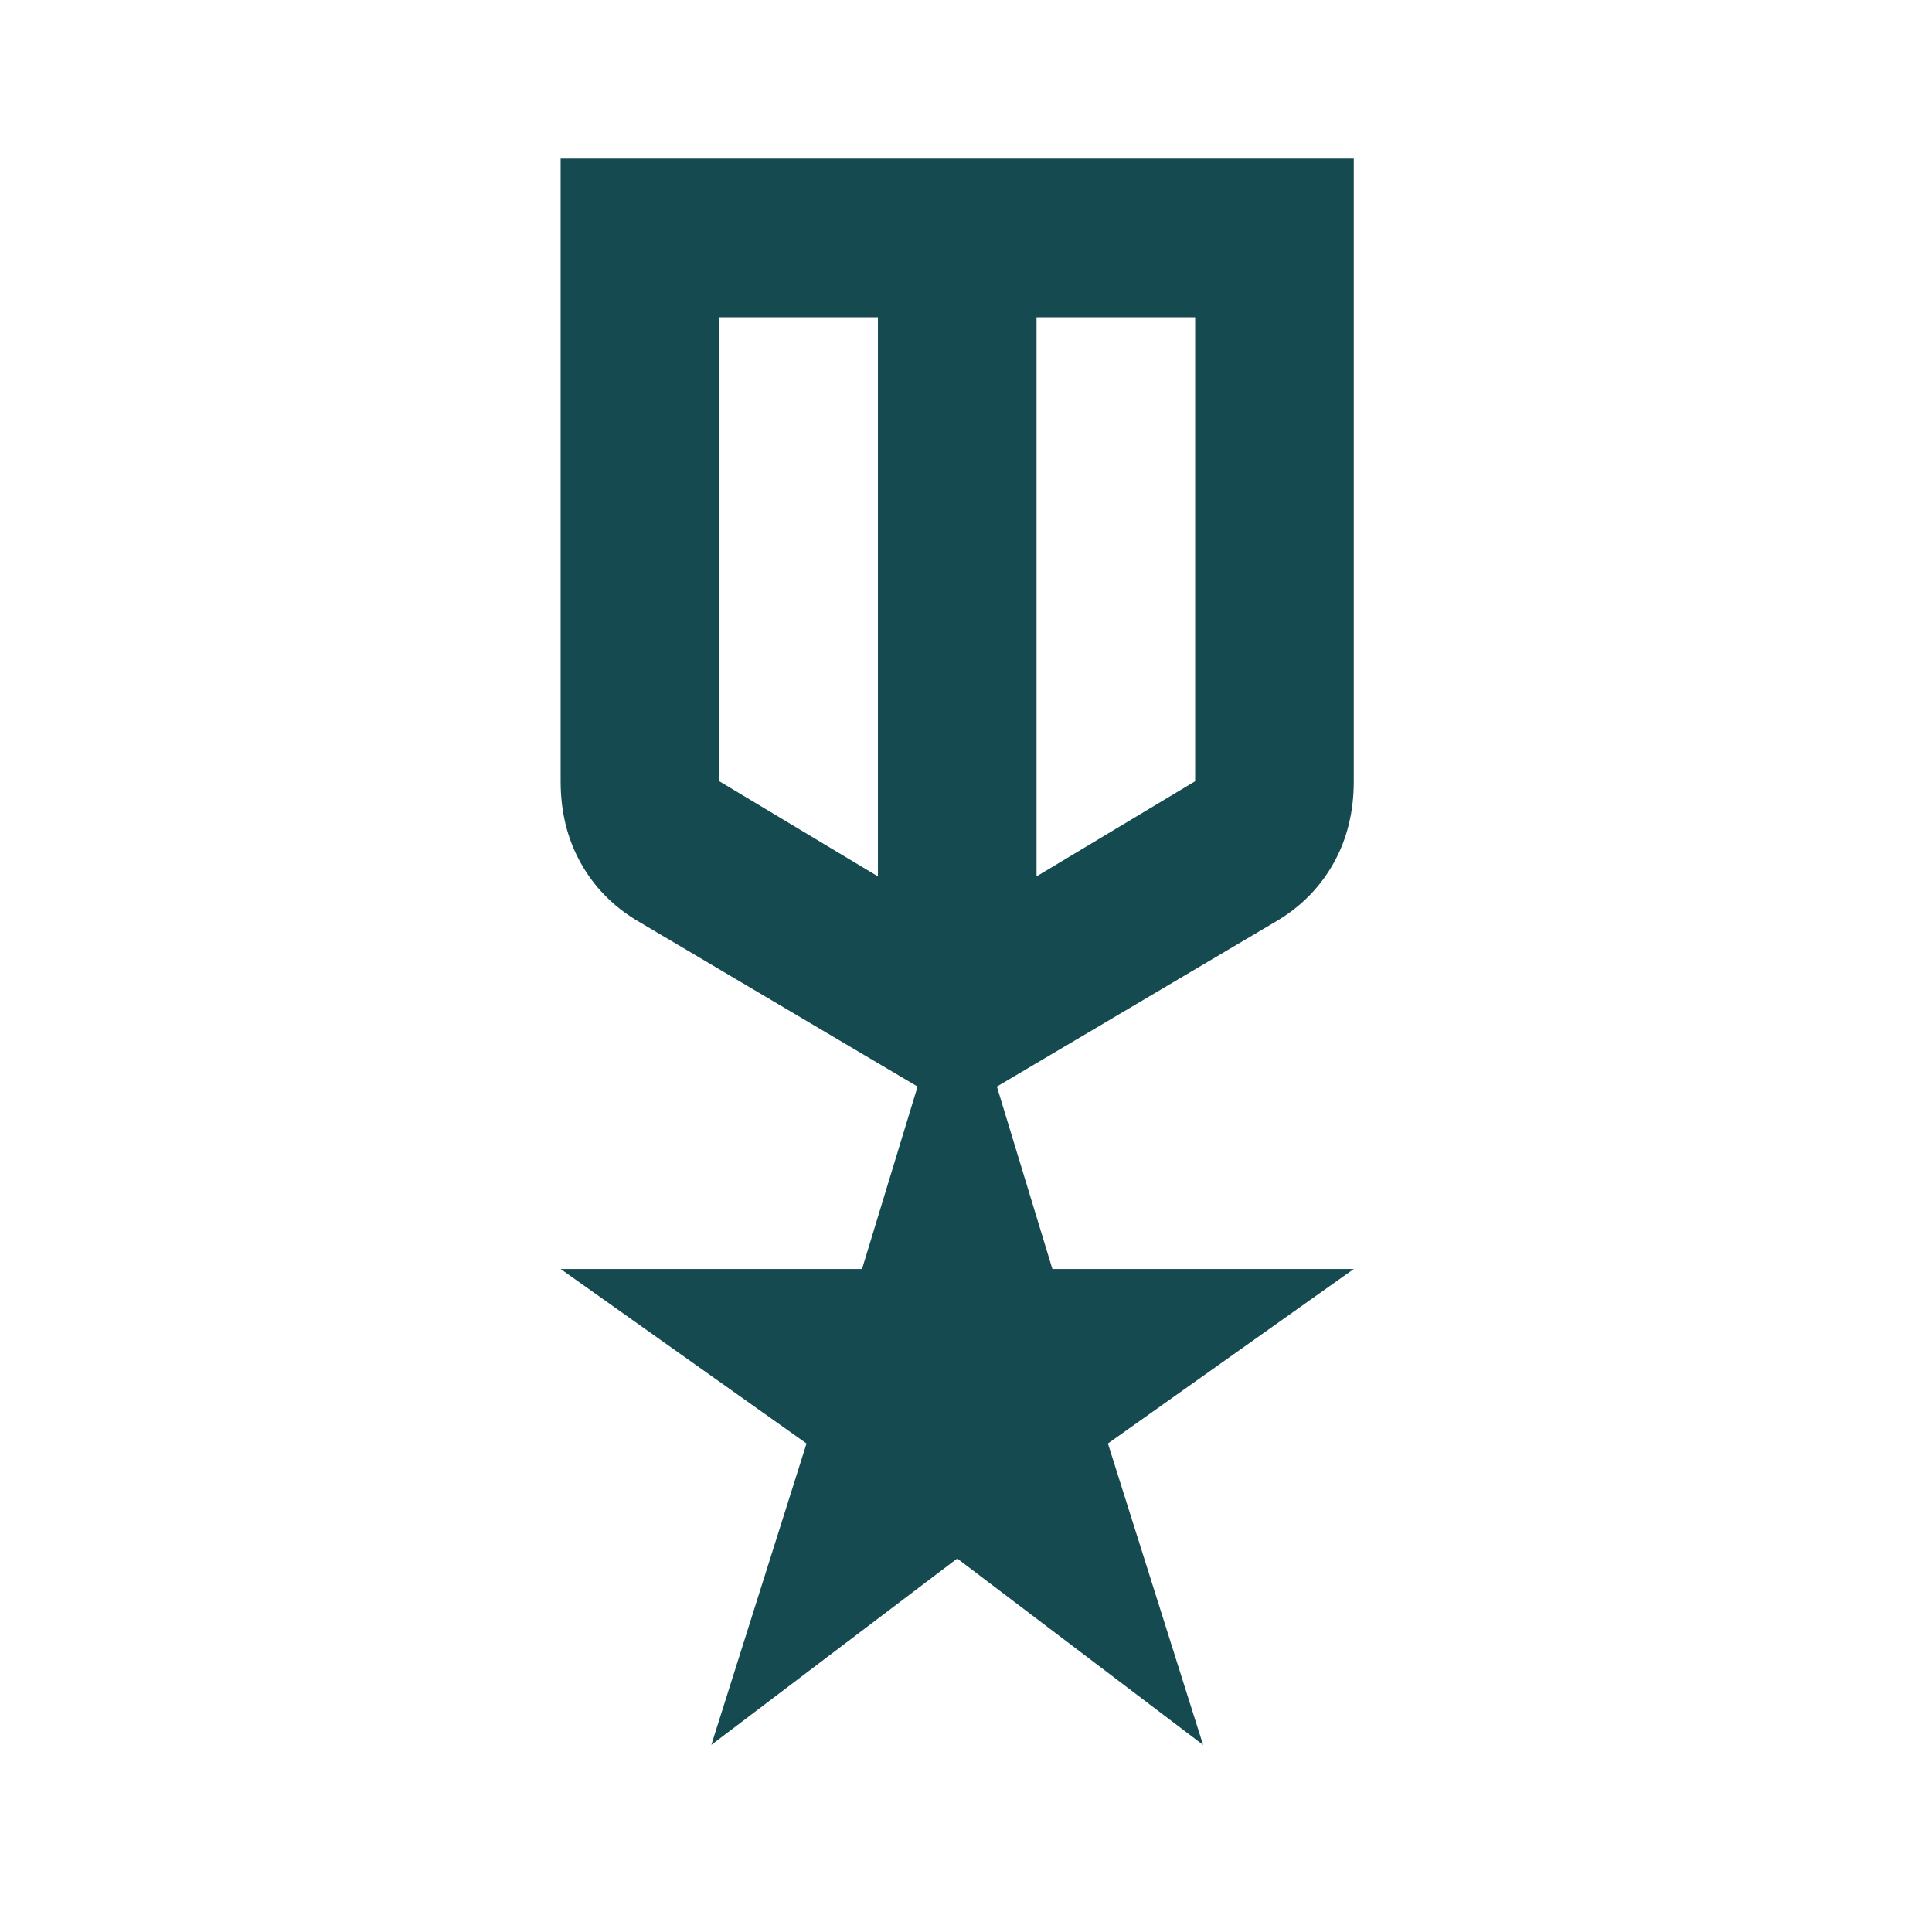 <?xml version="1.0" encoding="UTF-8"?> <svg xmlns="http://www.w3.org/2000/svg" width="59" height="59" viewBox="0 0 59 59" fill="none"><g clip-path="url(#clip0_1551_56851)"><mask id="mask0_1551_56851" style="mask-type:alpha" maskUnits="userSpaceOnUse" x="0" y="0" width="59" height="59"><rect x="0.168" width="58.131" height="58.131" fill="#D9D9D9"></rect></mask><g mask="url(#mask0_1551_56851)"><path d="M17.121 4.844H41.342V23.857C41.342 24.786 41.14 25.613 40.737 26.34C40.333 27.067 39.768 27.652 39.041 28.096L30.443 33.182L32.138 38.753H41.342L33.834 44.082L36.74 53.286L29.232 47.594L21.723 53.286L24.63 44.082L17.121 38.753H26.325L28.021 33.182L19.422 28.096C18.695 27.652 18.13 27.067 17.727 26.34C17.323 25.613 17.121 24.786 17.121 23.857V4.844ZM21.965 9.688V23.857L26.81 26.764V9.688H21.965ZM36.498 9.688H31.654V26.764L36.498 23.857V9.688Z" fill="#144A50"></path></g></g><defs><clipPath id="clip0_1551_56851"><rect width="58" height="58" fill="white" transform="translate(0.25 0.5)"></rect></clipPath></defs></svg> 